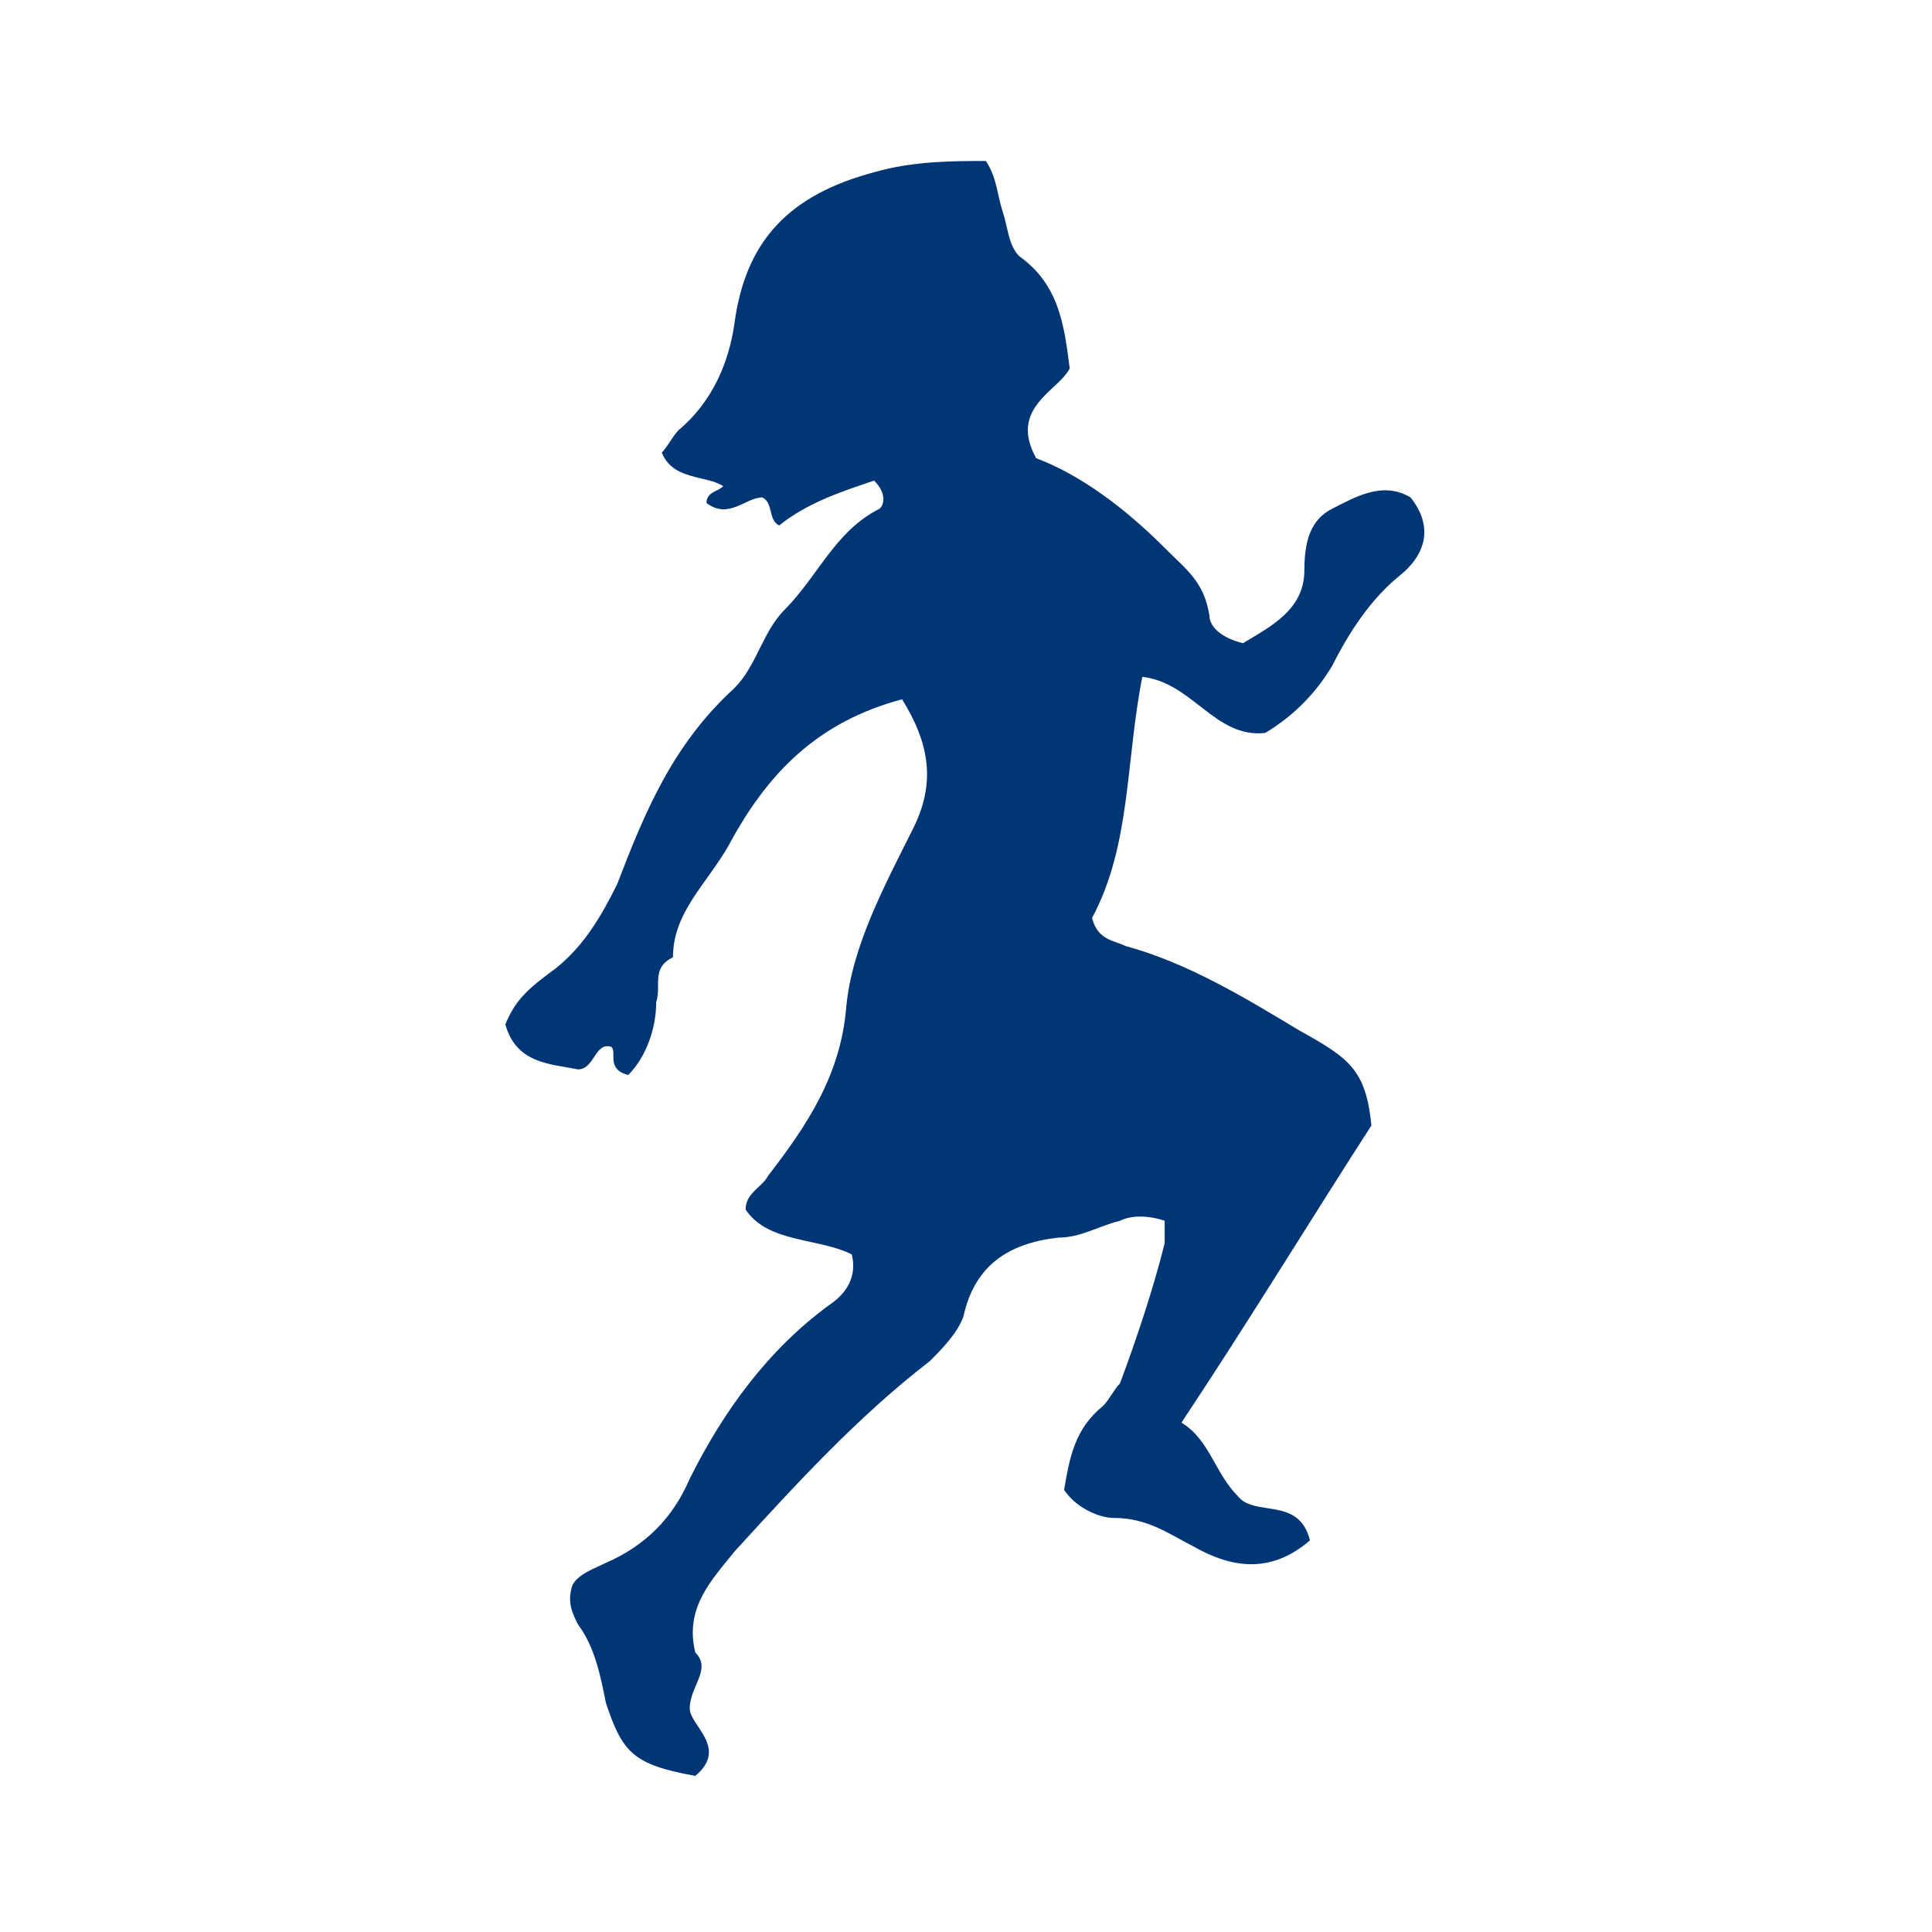 <svg xmlns="http://www.w3.org/2000/svg" width="120" height="120" viewBox="0 0 120 120" fill="none"><path d="M42.841 106.124C42.841 107.169 45.27 108.562 43.188 110.303C39.37 109.607 38.676 108.91 37.635 105.776C37.288 104.034 36.941 102.293 35.9 100.9C35.553 100.203 35.205 99.507 35.552 98.462C35.9 97.766 36.941 97.417 37.635 97.069C40.064 96.024 41.8 94.283 42.841 91.845C44.923 87.665 47.7 83.835 51.517 81.048C52.558 80.352 53.252 79.307 52.905 77.914C50.823 76.869 47.7 77.217 46.311 75.128C46.311 74.083 47.352 73.734 47.7 73.038C50.129 69.903 52.211 66.769 52.558 62.59C52.905 58.759 54.988 54.928 56.723 51.445C58.111 48.659 57.764 46.221 56.029 43.434C50.823 44.828 47.7 47.962 45.27 52.49C43.882 54.928 41.8 56.669 41.8 59.455C40.411 60.152 41.105 61.197 40.758 62.241C40.758 63.983 40.064 65.724 39.023 66.769C37.635 66.421 38.329 65.376 37.982 65.028C36.941 64.679 36.941 66.421 35.9 66.421C34.164 66.072 32.082 66.072 31.388 63.635C32.082 61.893 33.123 61.197 34.511 60.152C36.247 58.759 37.288 57.017 38.329 54.928C40.064 50.4 41.8 46.221 45.617 42.738C47.005 41.345 47.352 39.255 48.741 37.862C50.823 35.772 51.864 32.986 54.641 31.593C54.988 31.245 54.988 30.548 54.294 29.852C52.211 30.548 50.129 31.245 48.394 32.638C47.7 32.29 48.047 31.245 47.352 30.896C46.311 30.896 45.27 32.29 43.882 31.245C43.882 30.548 44.576 30.548 44.923 30.2C43.882 29.503 41.8 29.852 41.105 28.11C41.453 27.762 41.8 27.066 42.147 26.717C44.229 24.976 45.27 22.538 45.617 20.1C46.311 14.876 49.088 12.09 54.294 10.697C56.723 10 59.152 10 61.235 10C61.929 11.045 61.929 12.09 62.276 13.134C62.623 14.179 62.623 15.224 63.317 15.921C65.746 17.662 66.094 20.1 66.441 22.886C65.746 24.279 62.623 25.324 64.358 28.459C67.135 29.503 69.911 31.593 72.341 34.031C73.729 35.424 74.77 36.121 75.117 38.21C75.117 38.907 75.811 39.603 77.2 39.952C78.935 38.907 81.017 37.862 81.017 35.424C81.017 33.683 81.364 32.29 82.752 31.593C84.141 30.896 85.876 29.852 87.611 30.896C88.999 32.638 88.652 34.379 86.917 35.772C85.182 37.166 83.794 39.255 82.752 41.345C81.711 43.086 80.323 44.479 78.588 45.524C75.464 45.872 74.076 42.39 70.952 42.041C69.911 47.266 70.258 52.49 67.829 57.017C68.176 58.41 69.217 58.41 69.911 58.759C73.729 59.803 77.2 61.893 80.67 63.983C83.794 65.724 84.835 66.421 85.182 69.903C81.364 75.824 77.546 82.093 73.382 88.362C75.117 89.407 75.464 91.496 76.852 92.89C77.894 94.283 80.67 92.89 81.364 95.676C78.935 97.766 76.505 97.417 74.076 96.024C72.688 95.328 71.299 94.283 69.217 94.283C68.176 94.283 66.788 93.586 66.094 92.541C66.441 90.452 66.788 88.71 68.523 87.317C68.87 86.969 69.217 86.272 69.564 85.924C70.605 83.138 71.647 80.003 72.341 77.217C72.341 76.869 72.341 76.172 72.341 75.824C71.299 75.476 70.258 75.476 69.564 75.824C68.176 76.172 67.135 76.869 65.746 76.869C62.623 77.217 60.541 78.61 59.846 81.745C59.499 82.79 58.458 83.835 57.764 84.531C53.252 88.014 49.435 92.193 45.617 96.372C44.229 98.114 42.494 99.855 43.188 102.641C44.229 103.686 42.841 104.731 42.841 106.124Z" fill="#003676"></path></svg>